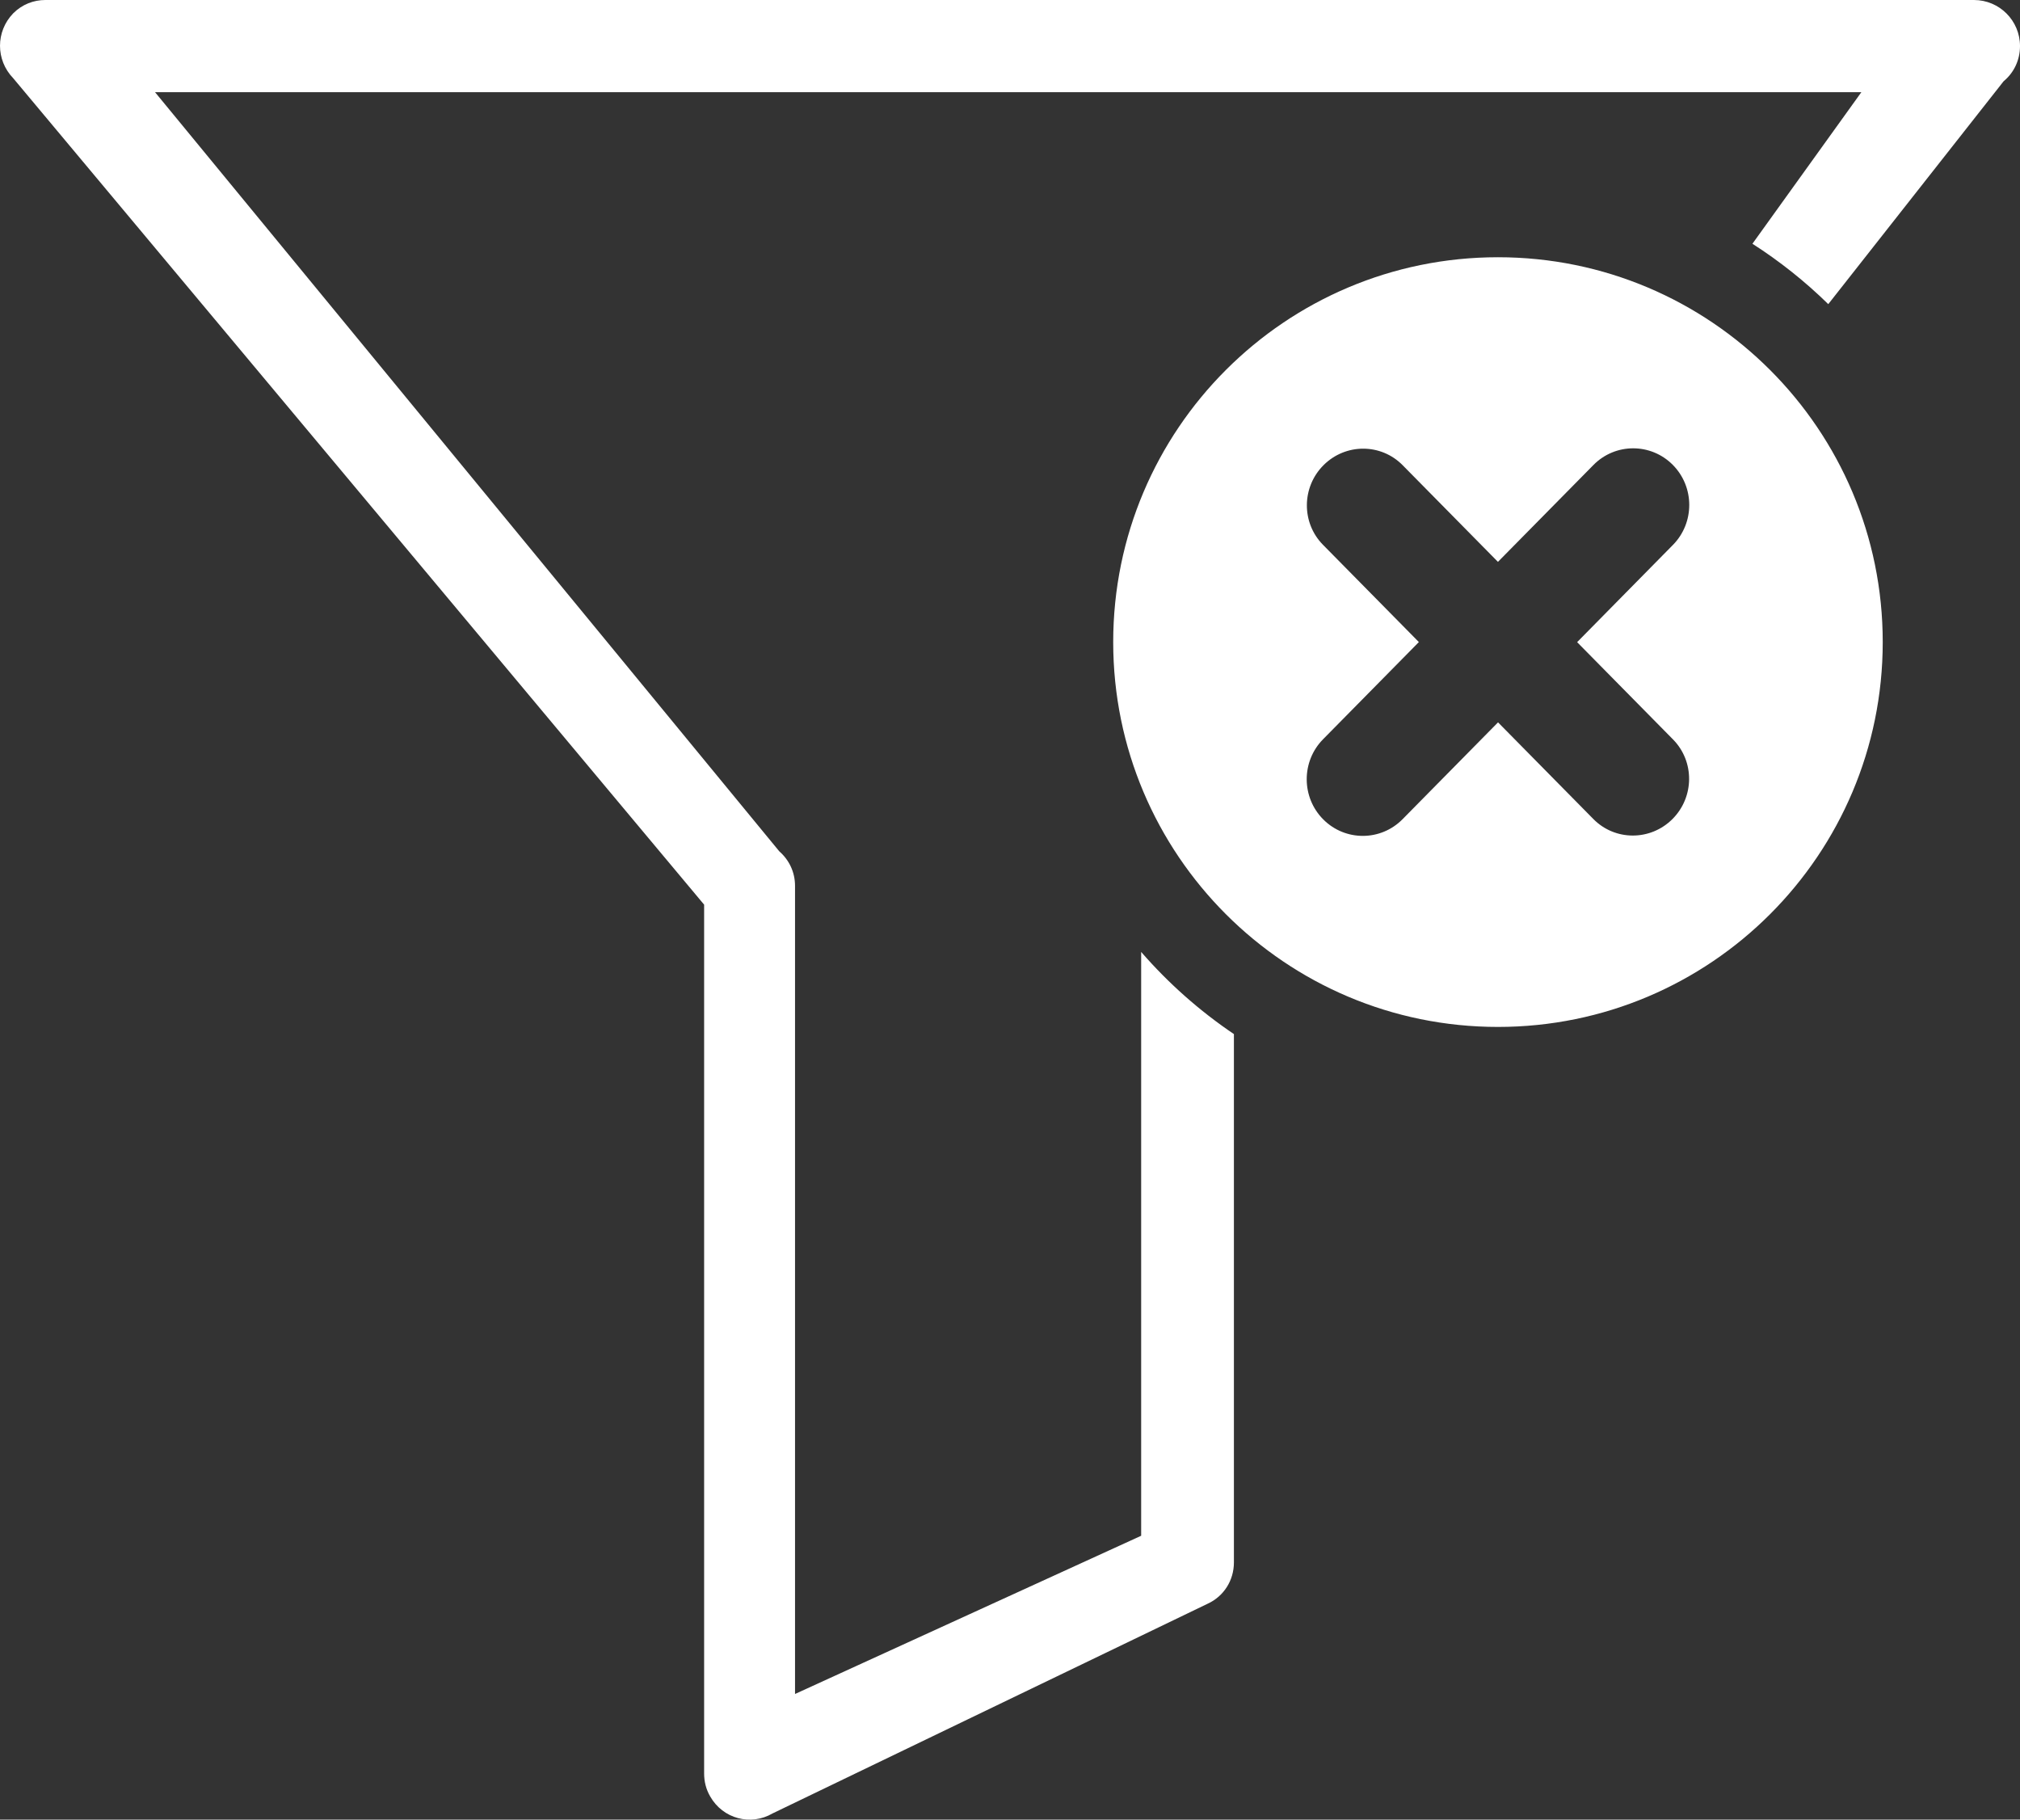 <?xml version="1.0" encoding="utf-8"?><svg version="1.1" id="Layer_1" xmlns="http://www.w3.org/2000/svg" xmlns:xlink="http://www.w3.org/1999/xlink" x="0px" y="0px" width="122.88px" height="110.668px" viewBox="0 0 122.88 110.668" enable-background="new 0 0 122.88 110.668" xml:space="preserve"><rect x="0" y="0" width="122.88" height="110.668" fill="#333333" stroke="none"/><g><path fill="#FFFFFF" fill-rule="evenodd" clip-rule="evenodd" d="M91.124,15.645c12.928,0,23.406,10.479,23.406,23.406 c0,12.927-10.479,23.406-23.406,23.406c-12.927,0-23.406-10.479-23.406-23.406C67.718,26.125,78.197,15.645,91.124,15.645 L91.124,15.645z M2.756,0h117.322c1.548,0,2.802,1.254,2.802,2.802c0,0.848-0.368,1.622-0.996,2.139l-10.667,13.556 c-1.405-1.375-2.95-2.607-4.614-3.672l6.628-9.22H9.43l37.975,46.171c0.59,0.516,0.958,1.254,0.958,2.102v49.148l21.056-9.623 V57.896c1.651,1.9,3.548,3.582,5.642,4.996v32.133c0,1.105-0.627,2.064-1.586,2.506l-26.476,12.758 c-1.327,0.773-3.023,0.332-3.798-1.033c-0.258-0.441-0.368-0.92-0.368-1.4V55.02L0.803,4.756c-1.07-1.106-1.07-2.839,0-3.945 C1.355,0.258,2.056,0,2.756,0L2.756,0z M96.93,28.282c1.328-1.349,3.489-1.355,4.825-0.013c1.335,1.342,1.341,3.524,0.013,4.872 l-5.829,5.914l5.836,5.919c1.317,1.338,1.299,3.506-0.04,4.843c-1.34,1.336-3.493,1.333-4.81-0.006l-5.797-5.878l-5.807,5.889 c-1.329,1.349-3.489,1.355-4.826,0.013c-1.335-1.342-1.341-3.523-0.013-4.872l5.83-5.913l-5.836-5.919 c-1.317-1.338-1.3-3.507,0.04-4.843c1.339-1.336,3.492-1.333,4.81,0.006l5.796,5.878L96.93,28.282L96.93,28.282z"/></g></svg>